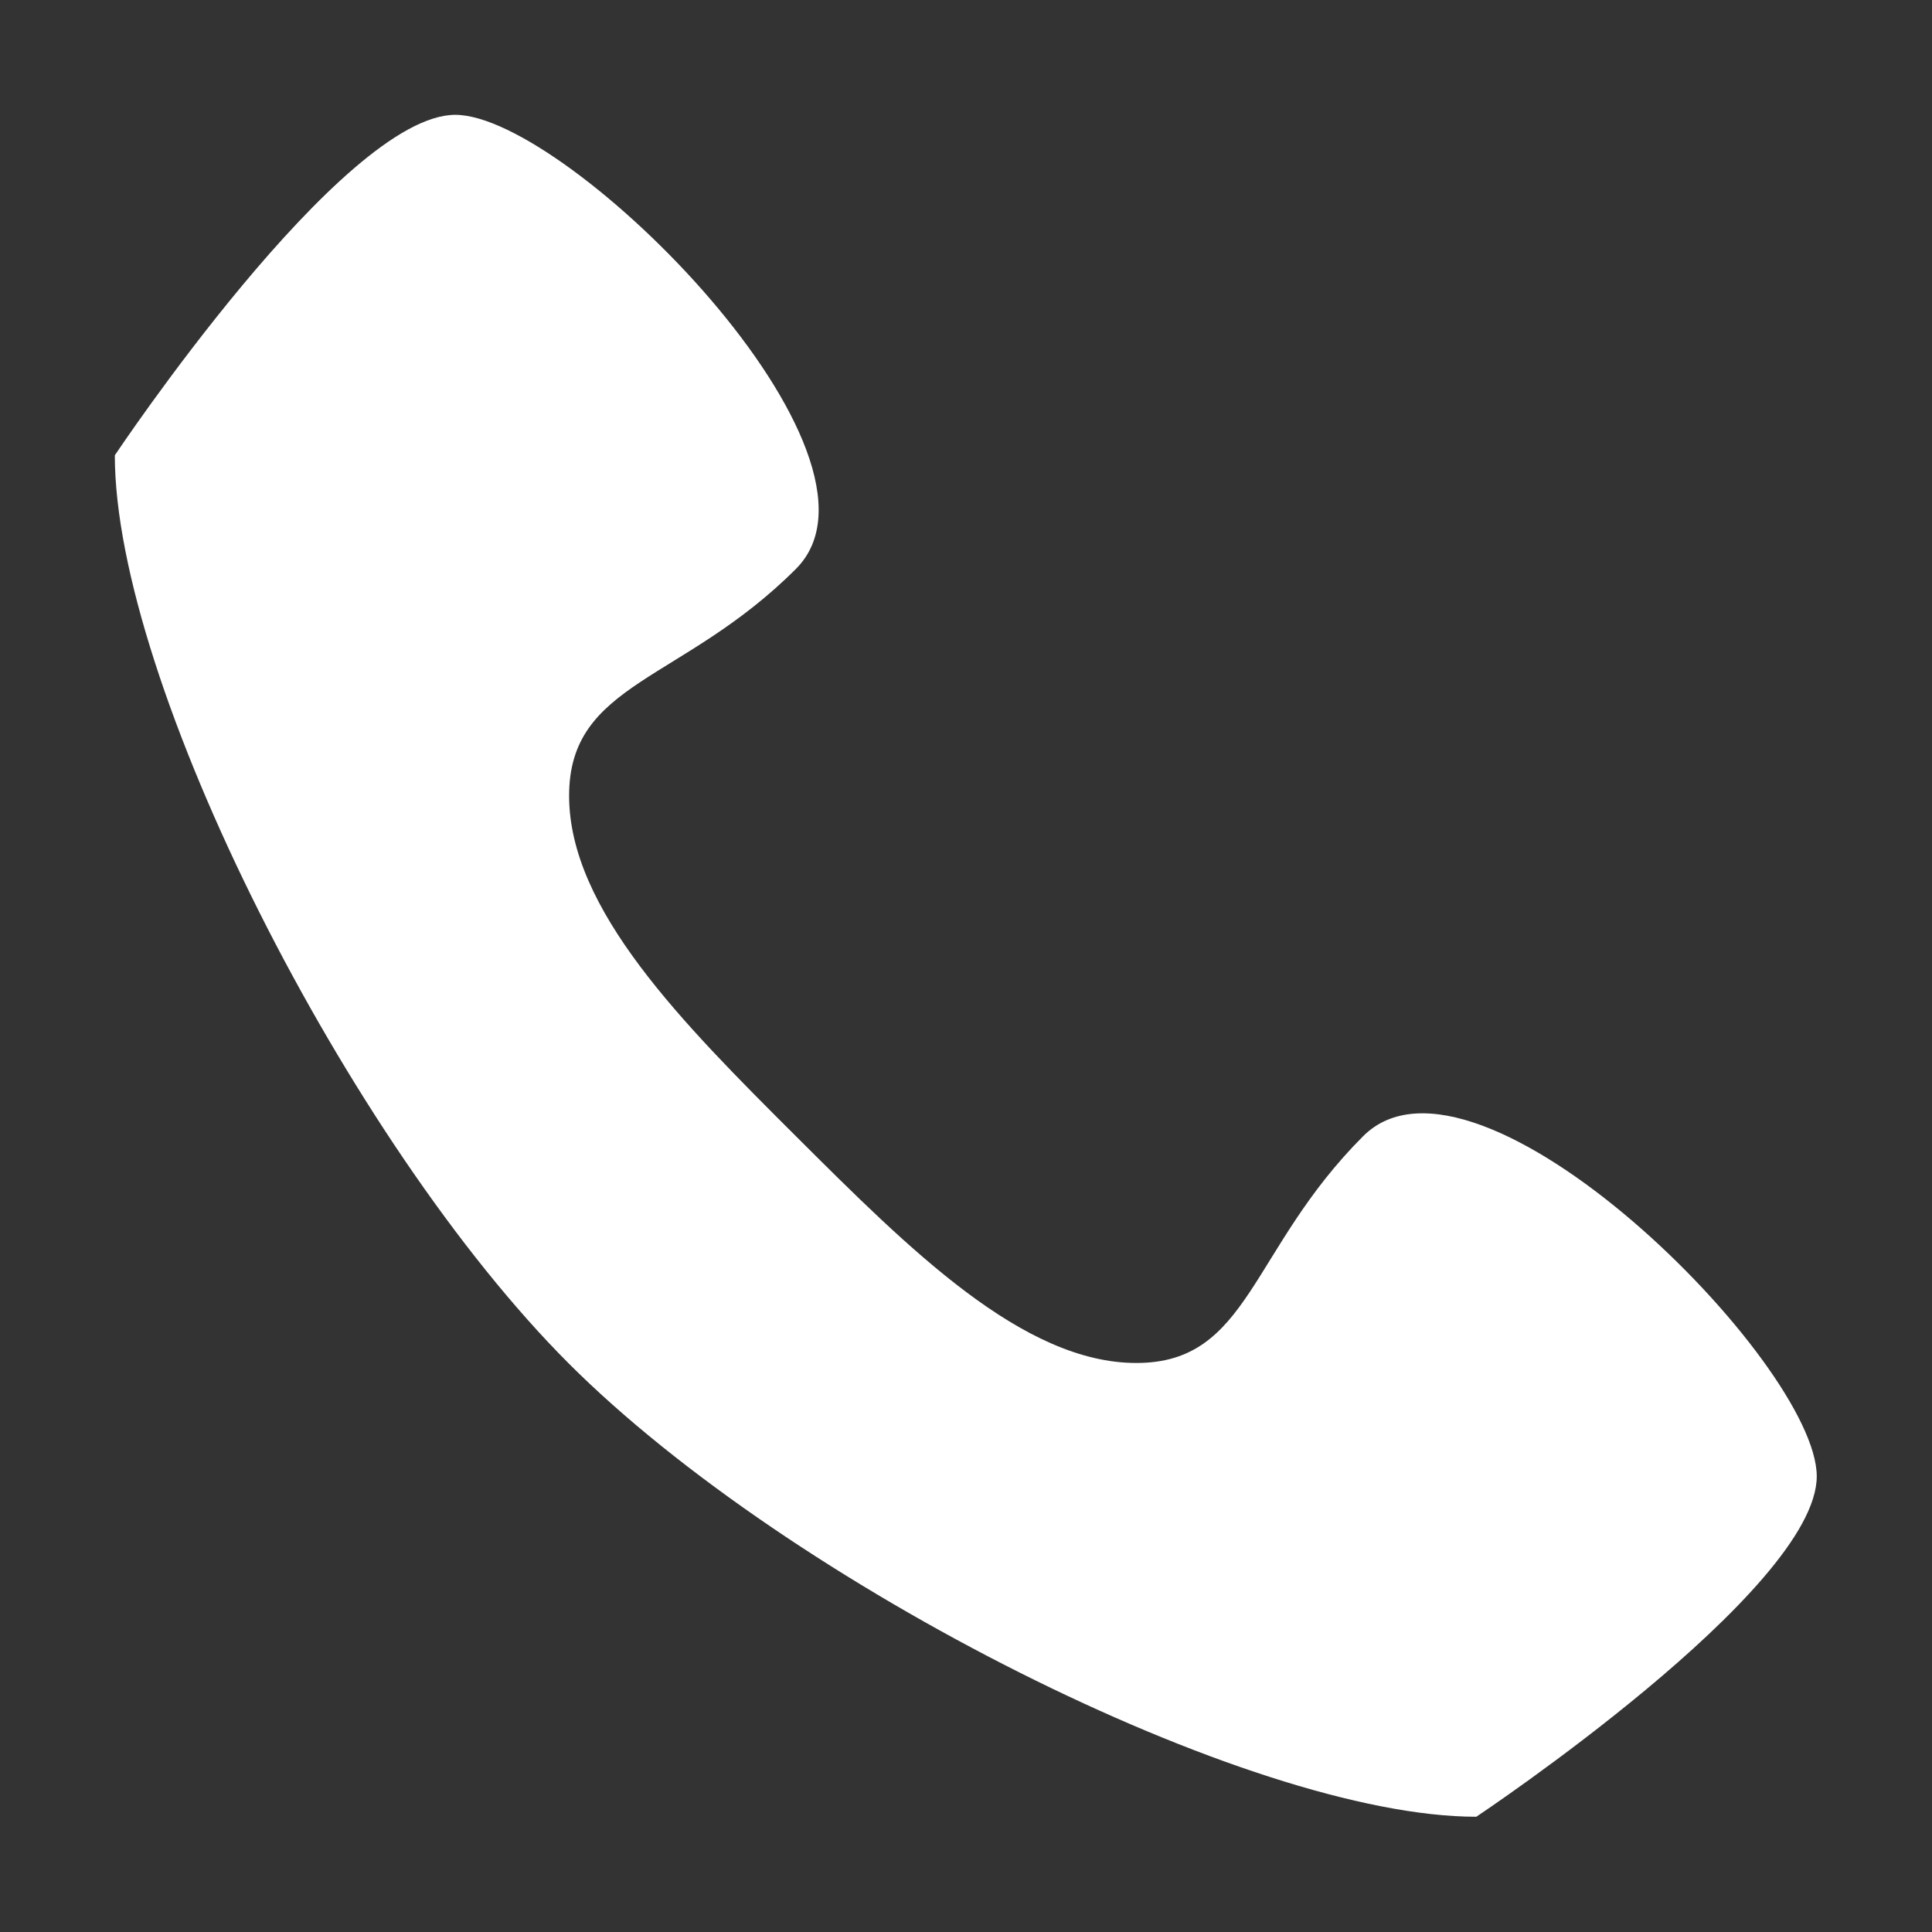 <svg xmlns="http://www.w3.org/2000/svg" width="23" height="23" viewBox="0 0 23 23">
  <rect x="0" y="0" width="23" height="23" fill="#333333" stroke="none"/>
  <g id="Gruppe_360" data-name="Gruppe 360" transform="translate(6429 -10702)">
    <rect id="Rechteck_157" data-name="Rechteck 157" width="23" height="23" transform="translate(-6429 10702)" fill="rgba(255,0,0,0)"/>
    <path id="Pfad_140" data-name="Pfad 140" d="M14.861,13.159c-1.351,1.351-1.351,2.7-2.7,2.7s-2.7-1.351-4.053-2.7-2.7-2.7-2.7-4.053,1.351-1.351,2.7-2.7S5.4,1,4.053,1,0,5.053,0,5.053c0,2.7,2.776,8.181,5.4,10.808s8.106,5.4,10.808,5.4c0,0,4.053-2.7,4.053-4.053S16.212,11.808,14.861,13.159Z" transform="translate(-6427.633 10702.367)" fill="#fff"/>
  </g>
</svg>
